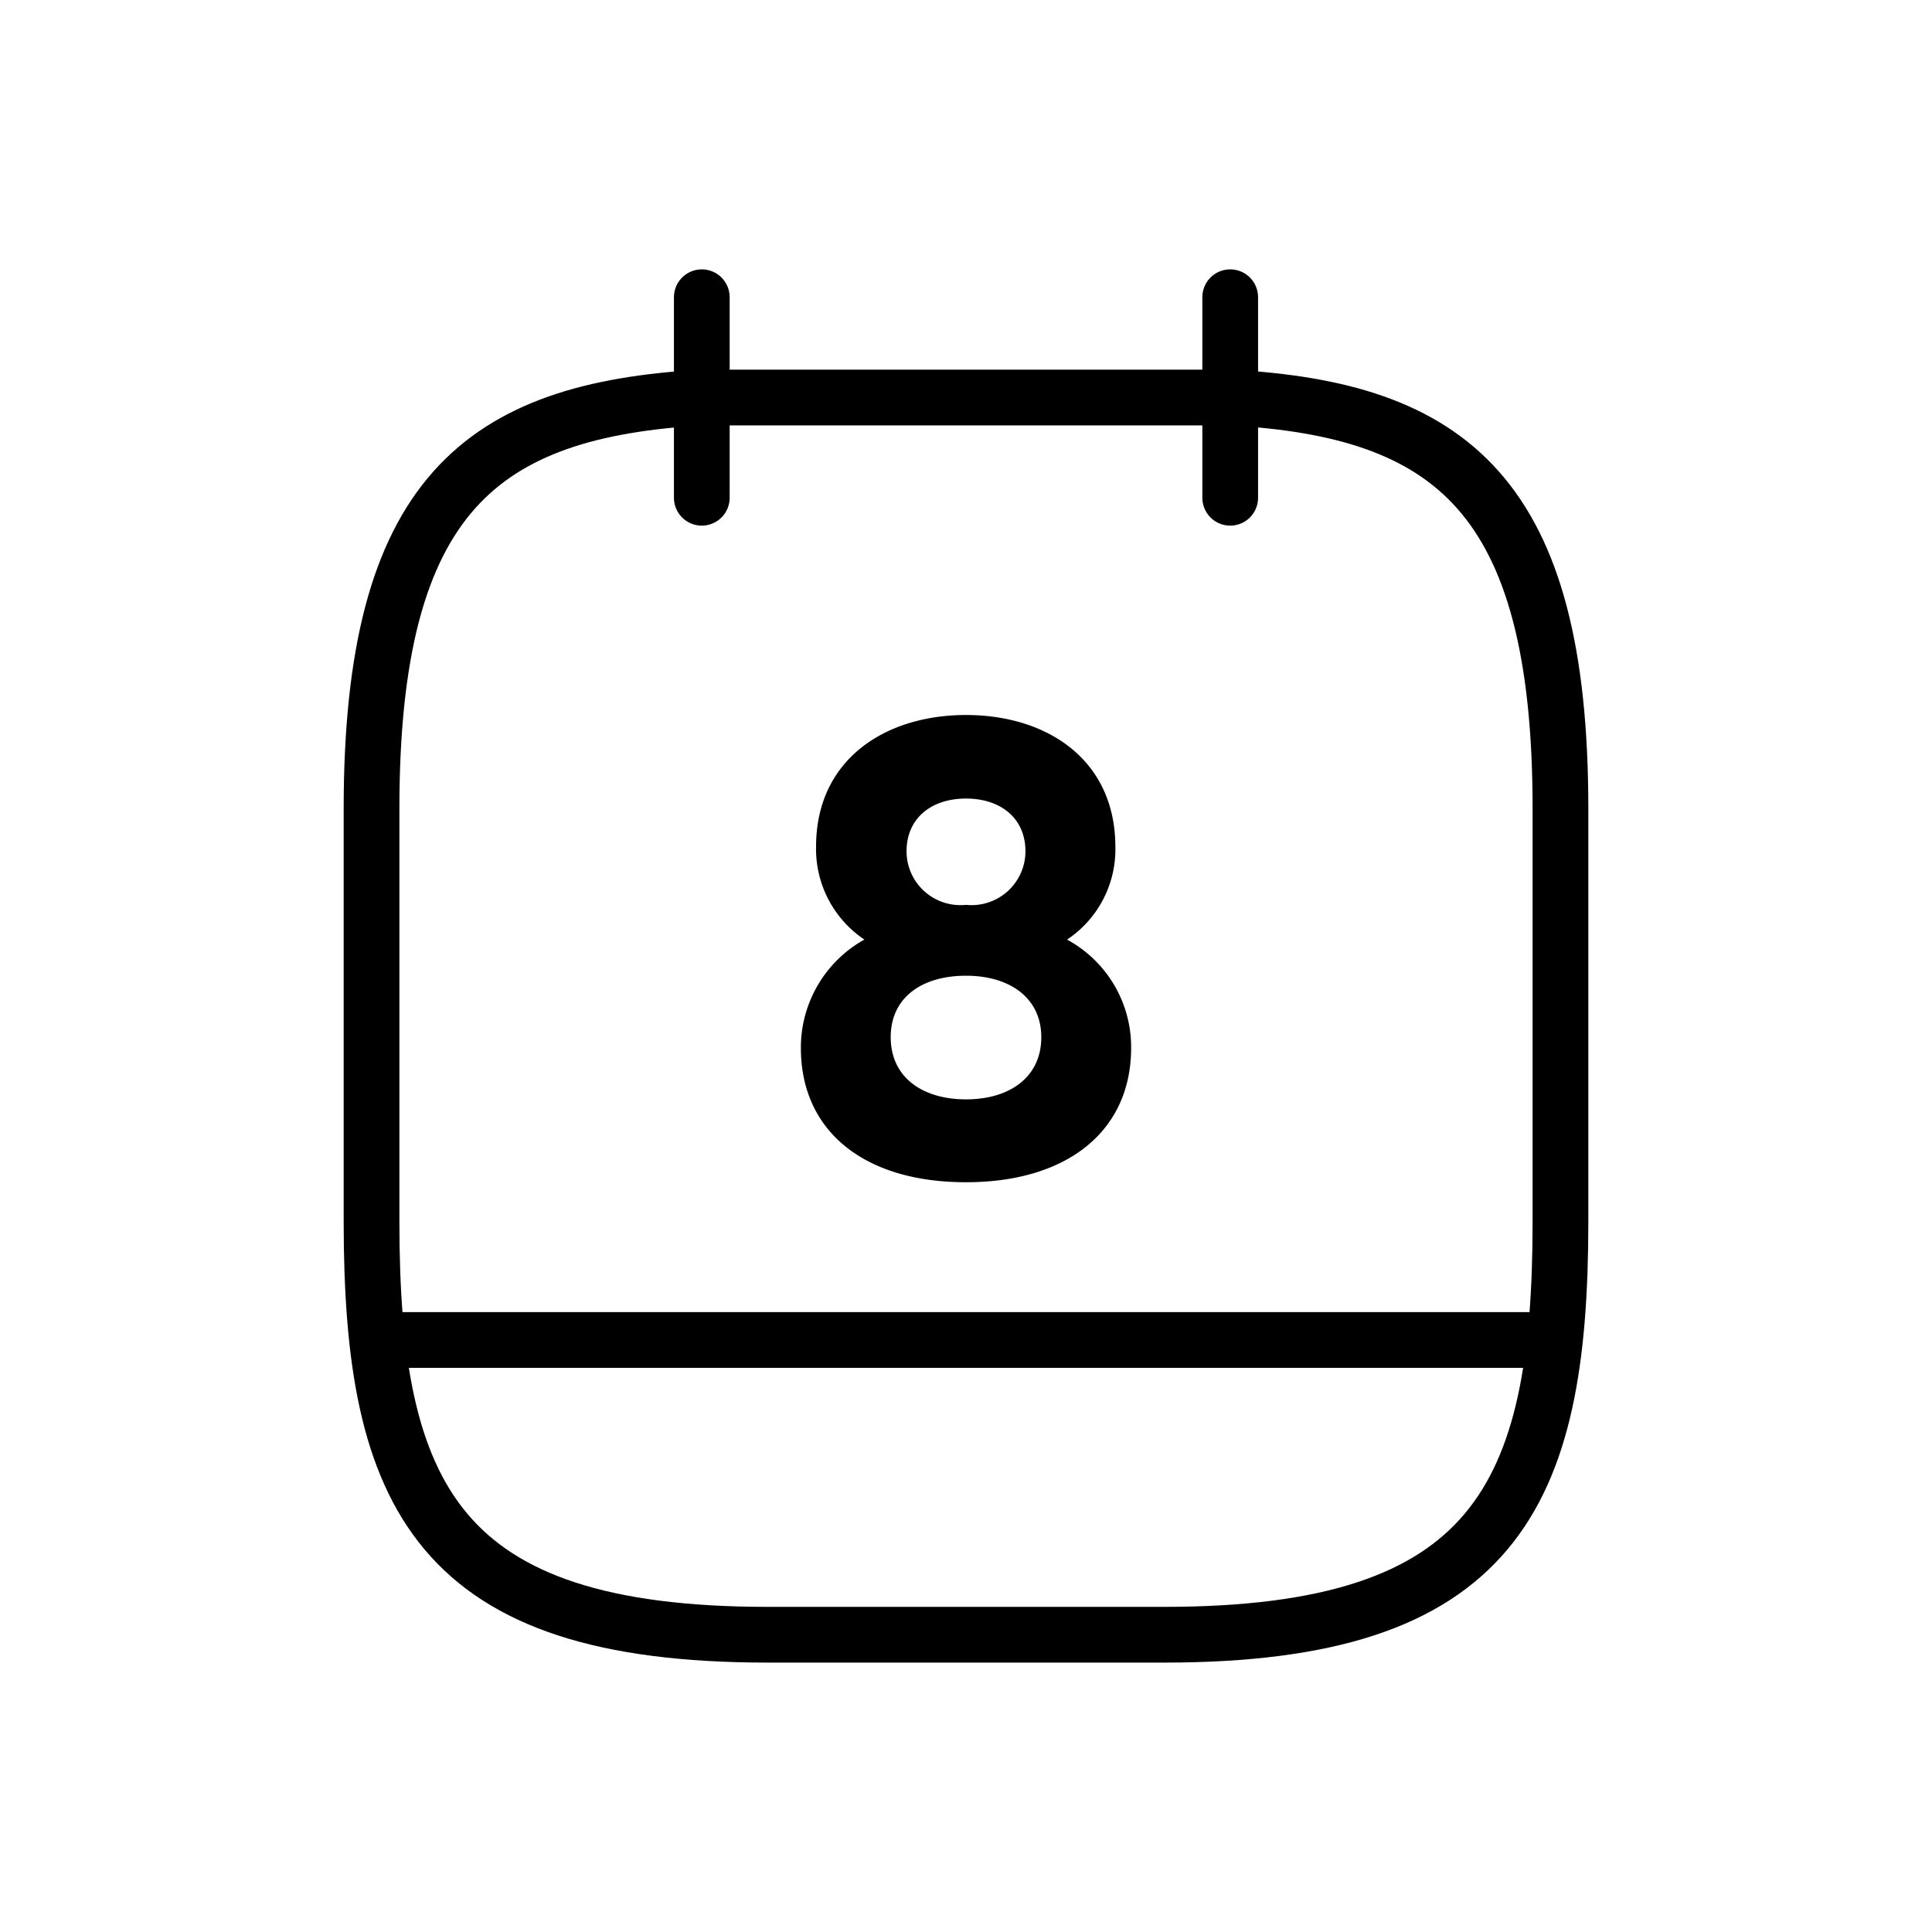 <svg id="calendar" xmlns="http://www.w3.org/2000/svg" width="104" height="104" viewBox="0 0 104 104">
  <g id="Background" opacity="0">
    <rect id="Прямоугольник_40" data-name="Прямоугольник 40" width="104" height="104" fill="none"/>
  </g>
  <g id="calendar-2" data-name="calendar" transform="translate(10.5 9.667)">
    <path id="Vector" d="M0,0V10.795" transform="translate(27.278 6.333)" fill="none" stroke="#000" stroke-linecap="round" stroke-linejoin="round" stroke-width="3"/>
    <path id="Vector-2" data-name="Vector" d="M0,0V10.795" transform="translate(55.722 6.333)" fill="none" stroke="#000" stroke-linecap="round" stroke-linejoin="round" stroke-width="3"/>
    <path id="Vector-3" data-name="Vector" d="M46.222,0C58.062.648,64,5.217,64,22.129V44.366C64,59.191,60.444,66.6,42.667,66.6H21.333C3.556,66.6,0,59.191,0,44.366V22.129C0,5.217,5.938.684,17.778,0Z" transform="translate(9.5 11.731)" fill="none" stroke="#000" stroke-linecap="round" stroke-linejoin="round" stroke-width="3"/>
    <path id="Vector-4" data-name="Vector" d="M62.222,0H0" transform="translate(10.389 62.465)" fill="none" stroke="#000" stroke-linecap="round" stroke-linejoin="round" stroke-width="3"/>
    <path id="Vector-5" data-name="Vector" d="M8.889,0C4.516,0,.818,2.411.818,7.088a5.867,5.867,0,0,0,2.6,5A6.659,6.659,0,0,0,0,17.919c0,4.462,3.378,7.232,8.889,7.232,5.476,0,8.889-2.771,8.889-7.232a6.58,6.58,0,0,0-3.449-5.829,5.83,5.83,0,0,0,2.6-5C16.924,2.411,13.262,0,8.889,0Zm0,10.219a2.9,2.9,0,0,1-3.2-2.879c0-1.8,1.351-2.843,3.2-2.843s3.2,1.043,3.2,2.843A2.9,2.9,0,0,1,8.889,10.219Zm0,10.471c-2.347,0-4.053-1.187-4.053-3.346s1.707-3.31,4.053-3.31,4.053,1.187,4.053,3.31C12.942,19.5,11.236,20.69,8.889,20.69Z" transform="translate(32.611 28.822)"/>
  </g>
</svg>
